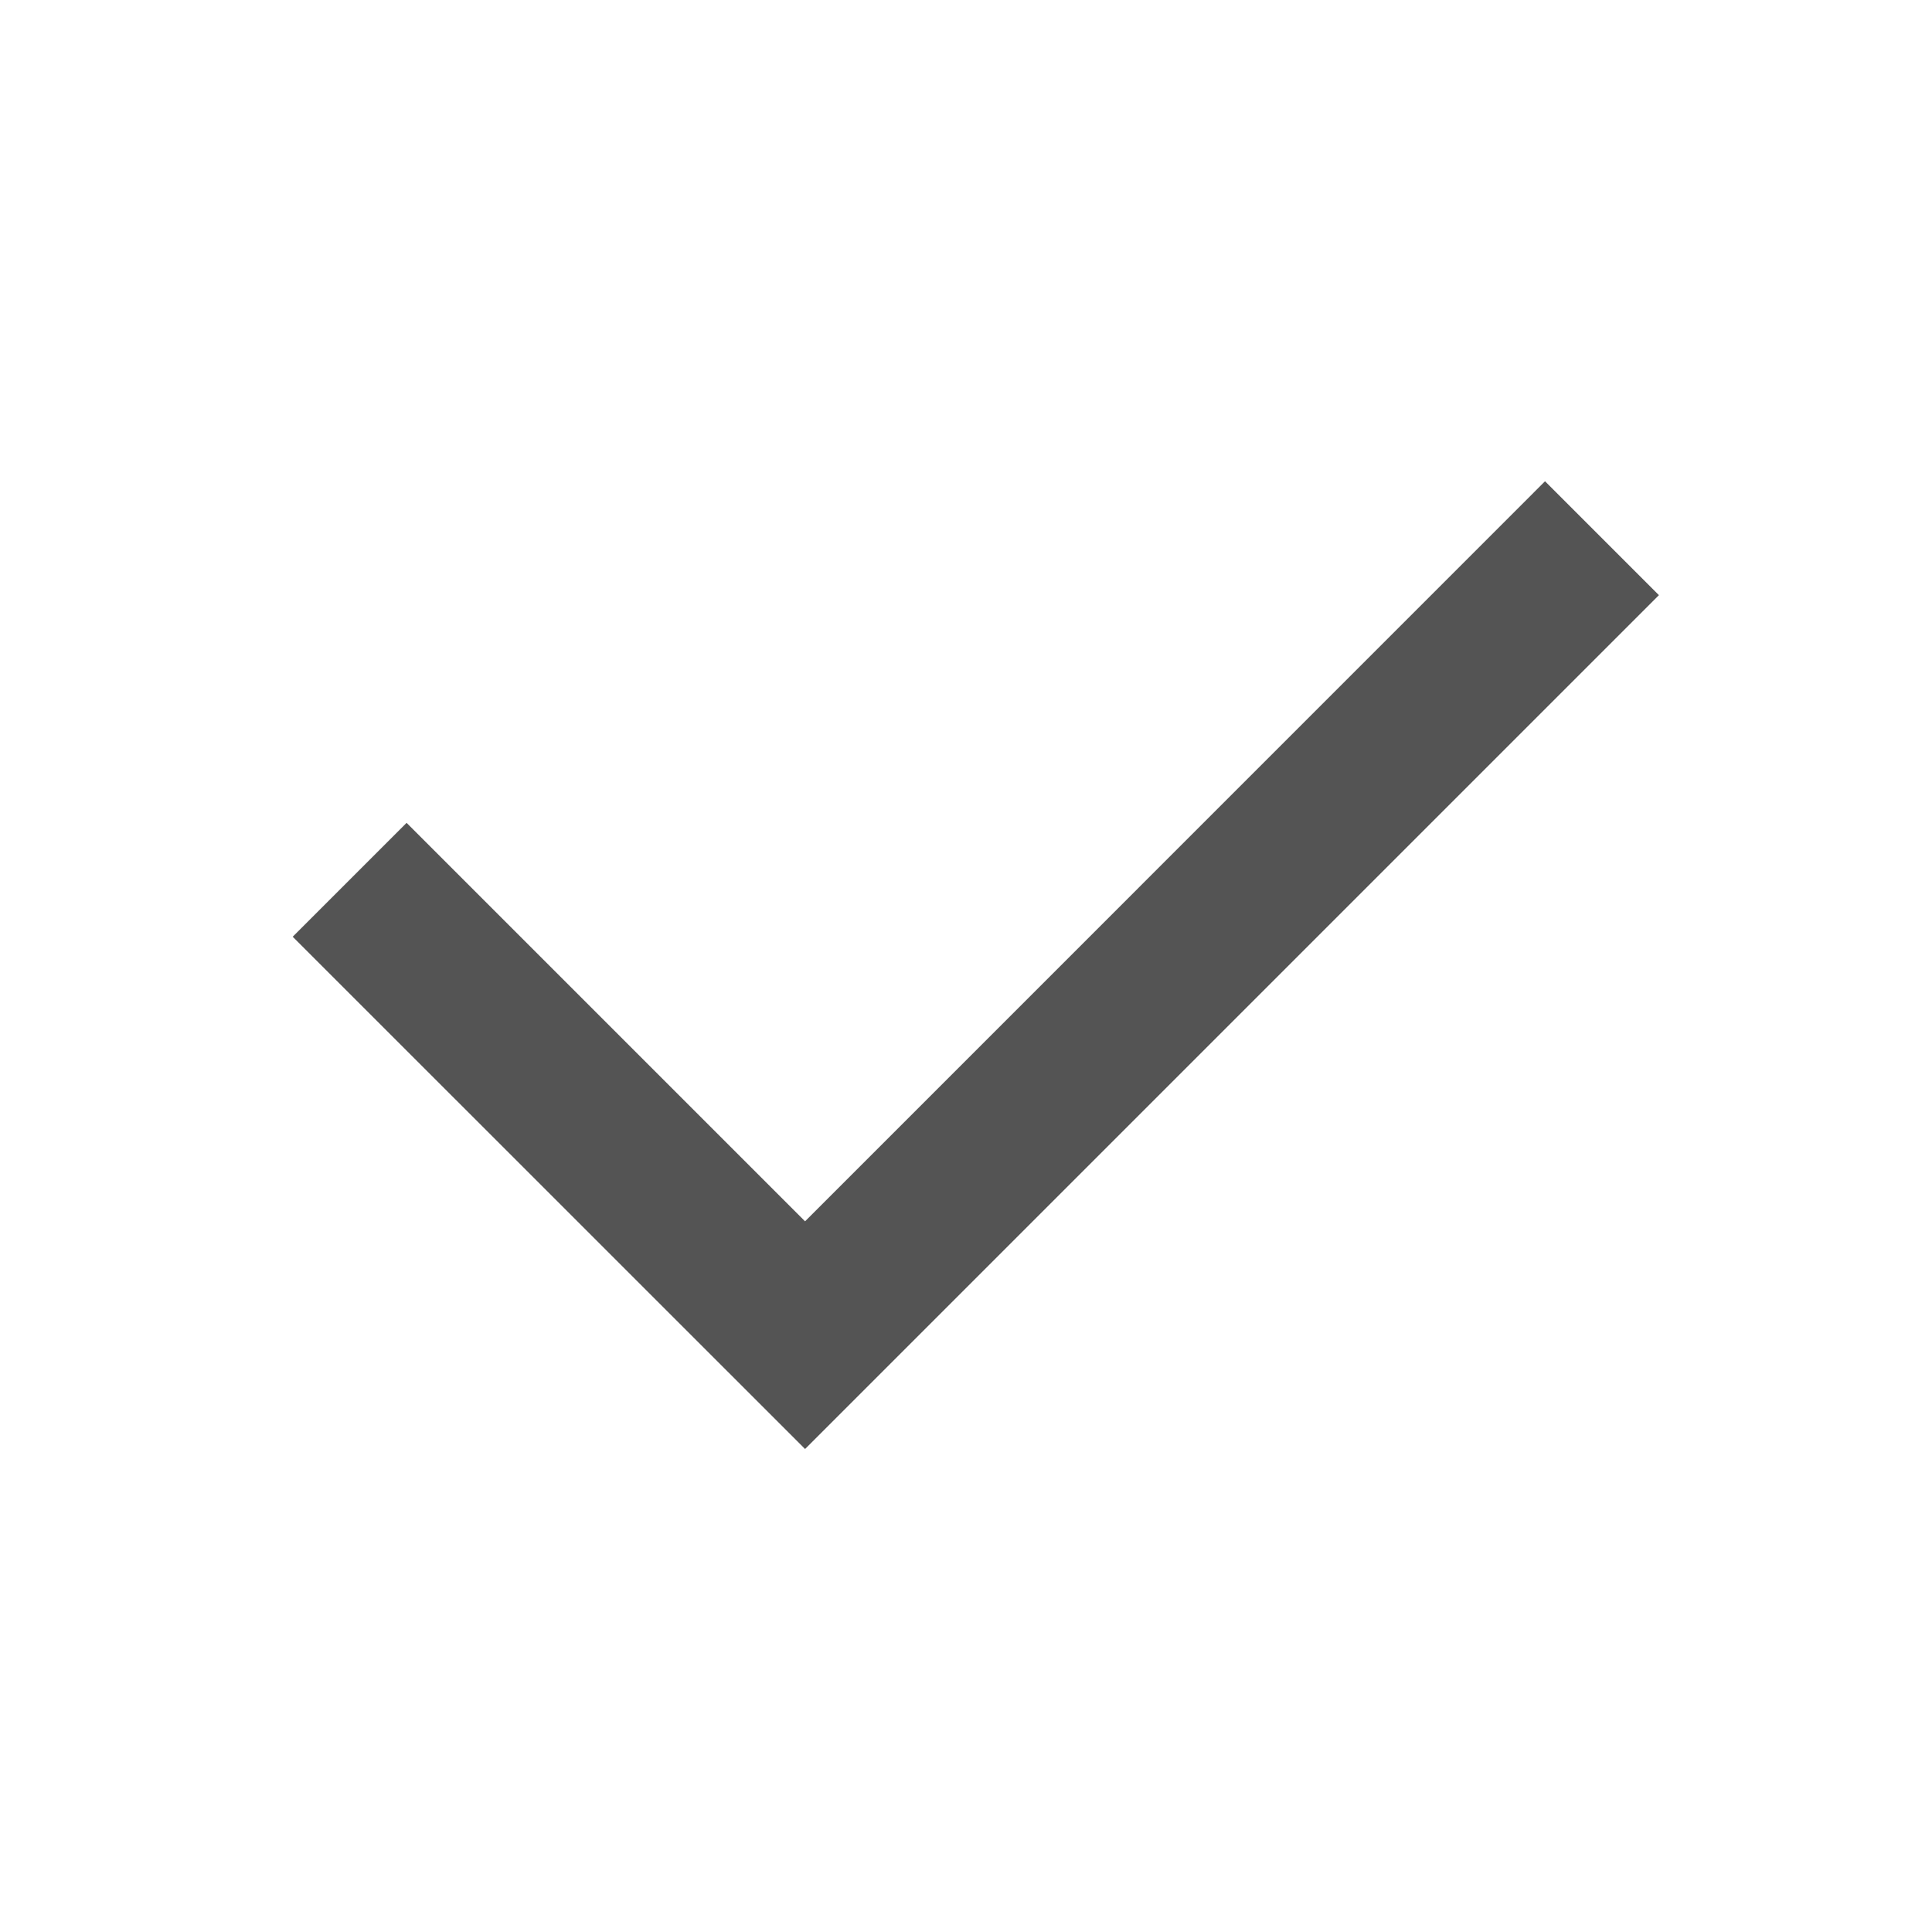 <svg width="20" height="20" viewBox="0 0 20 20" fill="none" xmlns="http://www.w3.org/2000/svg">
<g clip-path="url(#clip0_566_9461)">
<path d="M8.334 12.643L15.994 4.982L17.173 6.161L8.334 15L3.03 9.697L4.209 8.518L8.334 12.643Z" fill="#545454"/>
</g>
<defs>
<clipPath id="clip0_566_9461">
<rect width="20" height="20" fill="white"/>
</clipPath>
</defs>
</svg>
